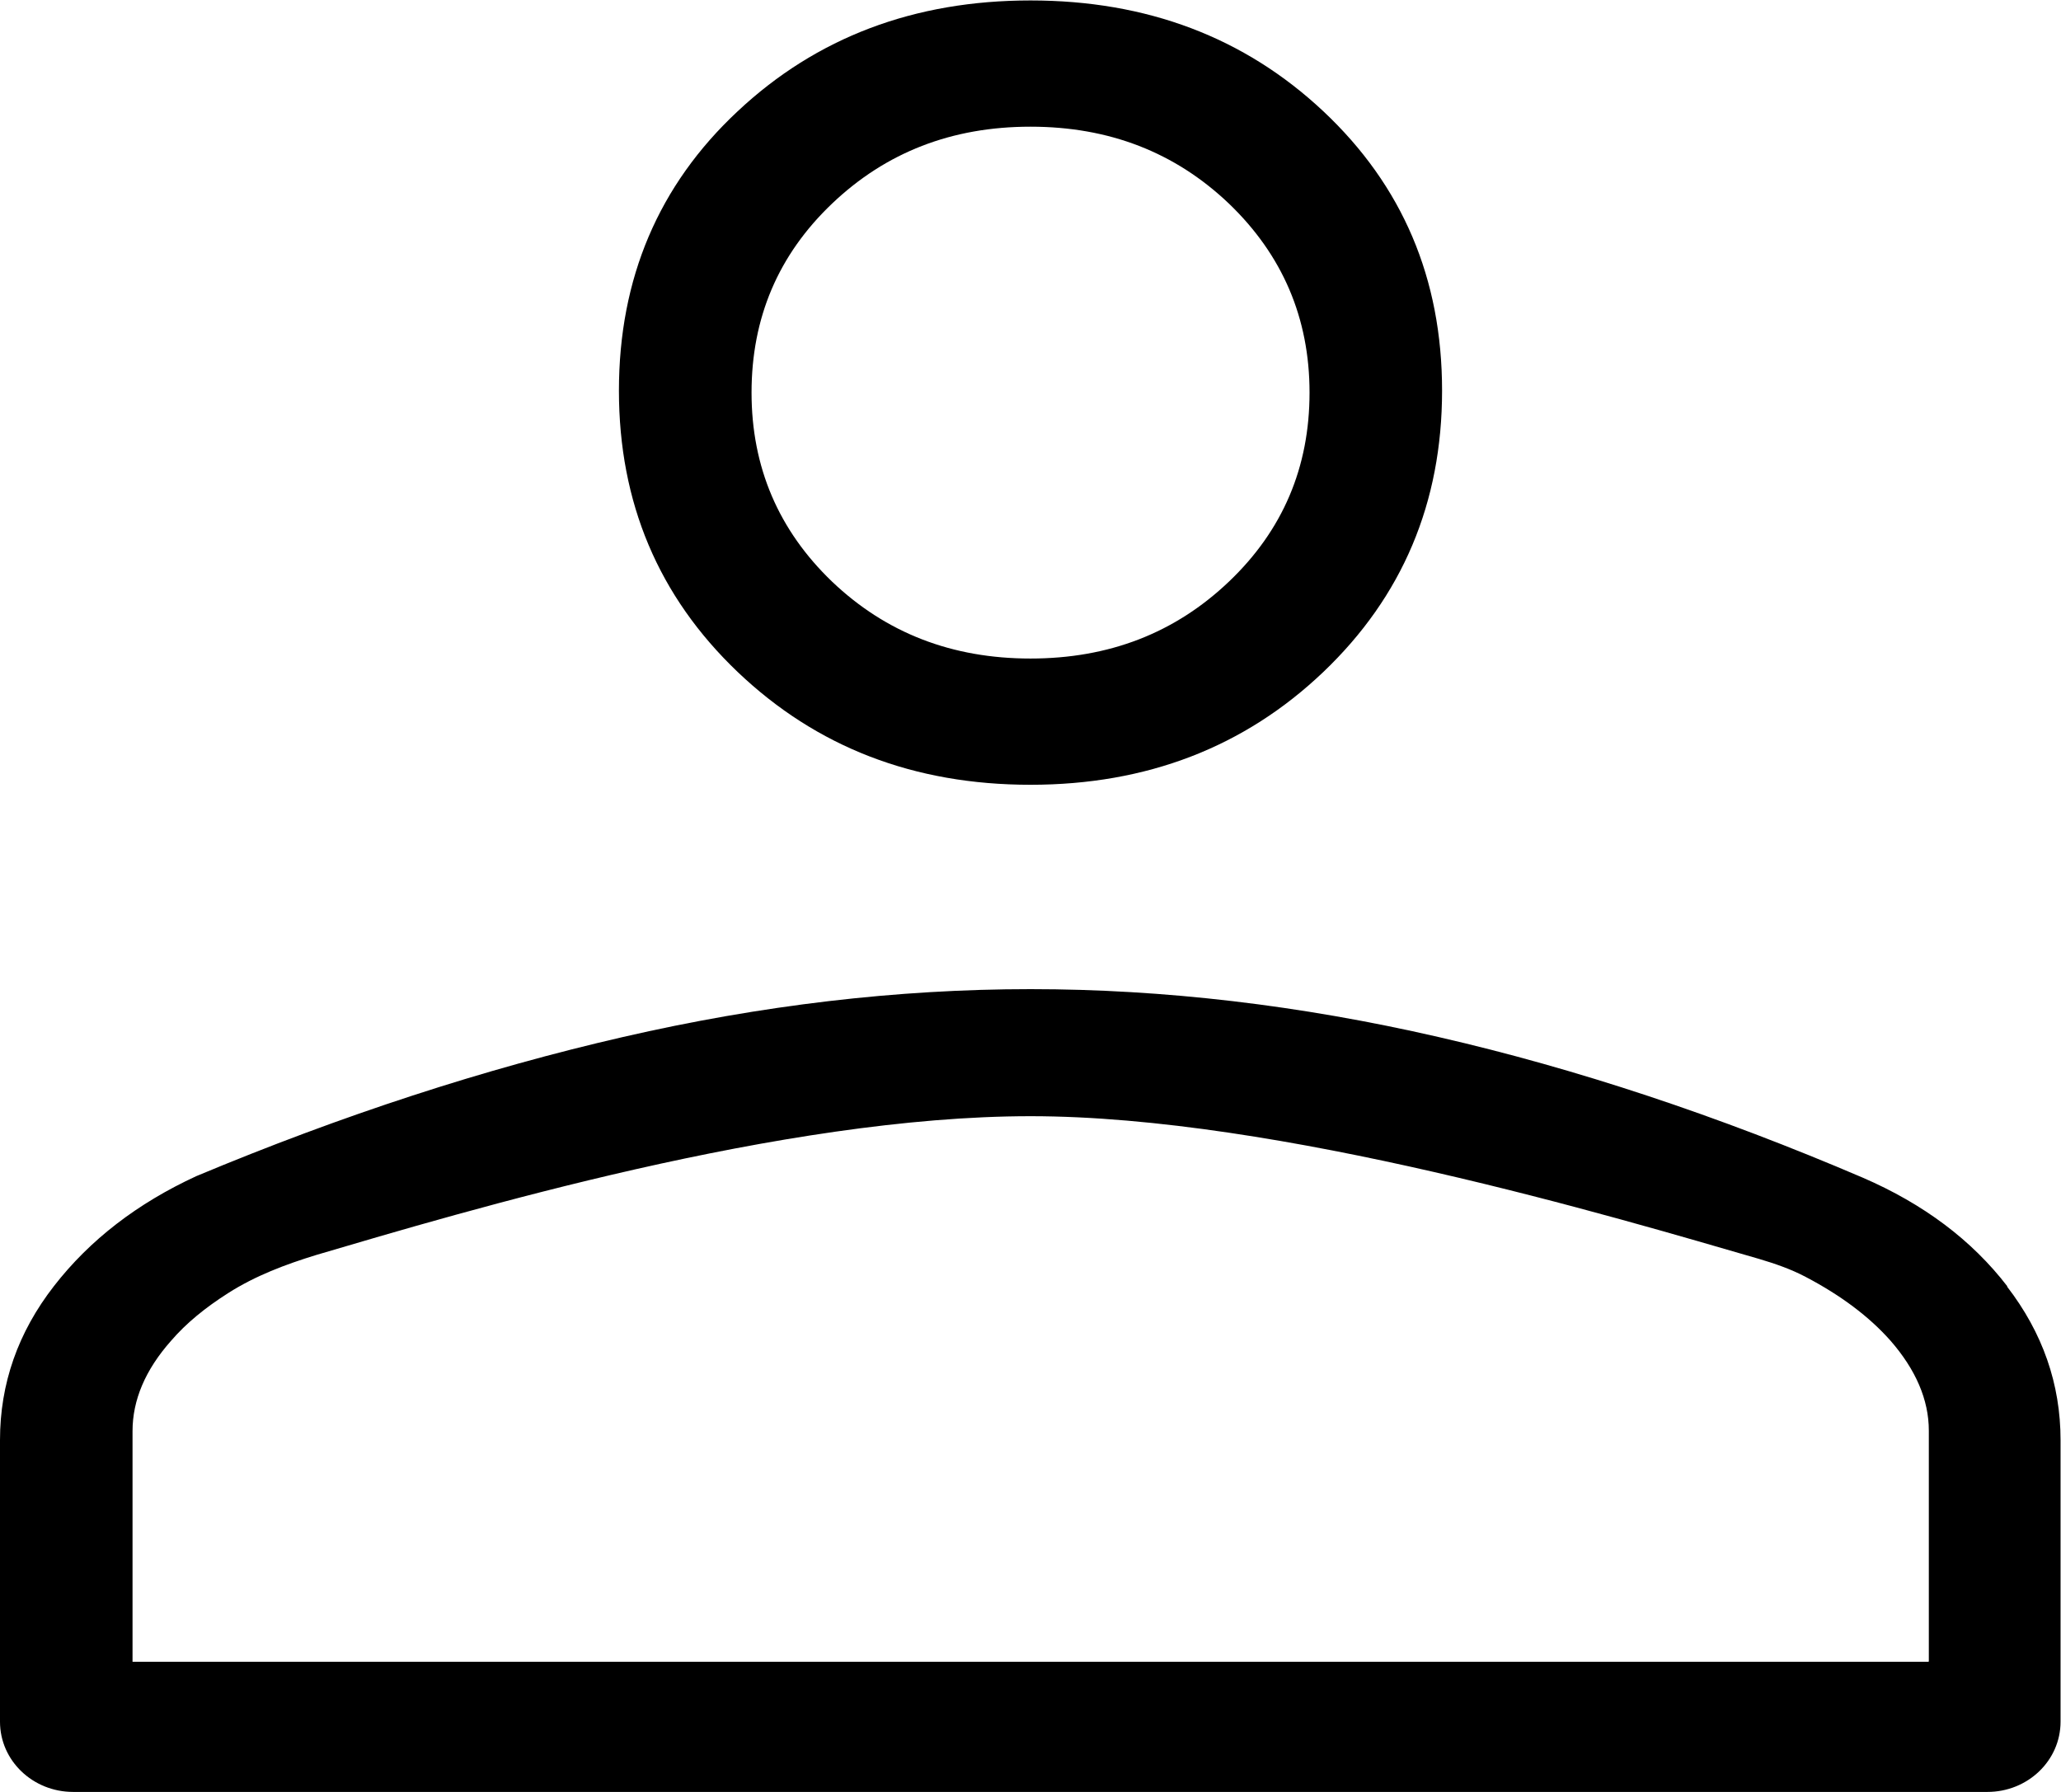 <svg width="23" height="20" viewBox="0 0 23 20" fill="none" xmlns="http://www.w3.org/2000/svg">
<g clip-path="url(#clip0_6951_4)">
<path d="M11.5 8.759C10.199 8.759 9.112 8.339 8.231 7.499C7.35 6.658 6.907 5.612 6.907 4.36C6.907 3.108 7.35 2.066 8.231 1.243C9.112 0.416 10.204 0.005 11.5 0.005C12.797 0.005 13.888 0.416 14.769 1.243C15.65 2.071 16.093 3.108 16.093 4.36C16.093 5.612 15.65 6.658 14.769 7.499C13.888 8.339 12.797 8.759 11.5 8.759ZM11.5 7.35C12.377 7.35 13.112 7.065 13.714 6.492C14.317 5.918 14.614 5.214 14.614 4.382C14.614 3.55 14.312 2.846 13.714 2.272C13.112 1.699 12.377 1.414 11.5 1.414C10.623 1.414 9.888 1.699 9.286 2.272C8.683 2.846 8.387 3.55 8.387 4.382C8.387 5.214 8.688 5.918 9.286 6.492C9.888 7.065 10.623 7.35 11.5 7.35Z" fill="black"/>
<path d="M22.402 14.358C22.005 13.841 21.466 13.438 20.79 13.145C19.174 12.453 17.595 11.928 16.052 11.574C14.508 11.219 12.988 11.04 11.5 11.04C10.012 11.04 8.496 11.219 6.953 11.574C5.41 11.928 3.821 12.445 2.191 13.127C1.534 13.43 1.004 13.837 0.603 14.353C0.201 14.87 0 15.443 0 16.073V19.216C0 19.65 0.365 20 0.817 20H22.178C22.63 20 22.995 19.65 22.995 19.216V16.073C22.995 15.447 22.795 14.874 22.397 14.358H22.402ZM21.521 18.547H1.479V15.973C1.479 15.627 1.621 15.29 1.908 14.966C2.077 14.769 2.292 14.594 2.547 14.432C2.849 14.239 3.187 14.112 3.529 14.007C5.191 13.517 8.733 12.458 11.5 12.458C14.267 12.458 18.042 13.591 19.631 14.051C19.809 14.104 19.987 14.165 20.151 14.252C20.544 14.458 20.859 14.695 21.096 14.962C21.379 15.286 21.525 15.623 21.525 15.968V18.542L21.521 18.547Z" fill="black"/>
</g>
<defs>
<clipPath id="clip0_6951_4">
<rect width="23" height="20" fill="white"/>
</clipPath>
</defs>
</svg>
